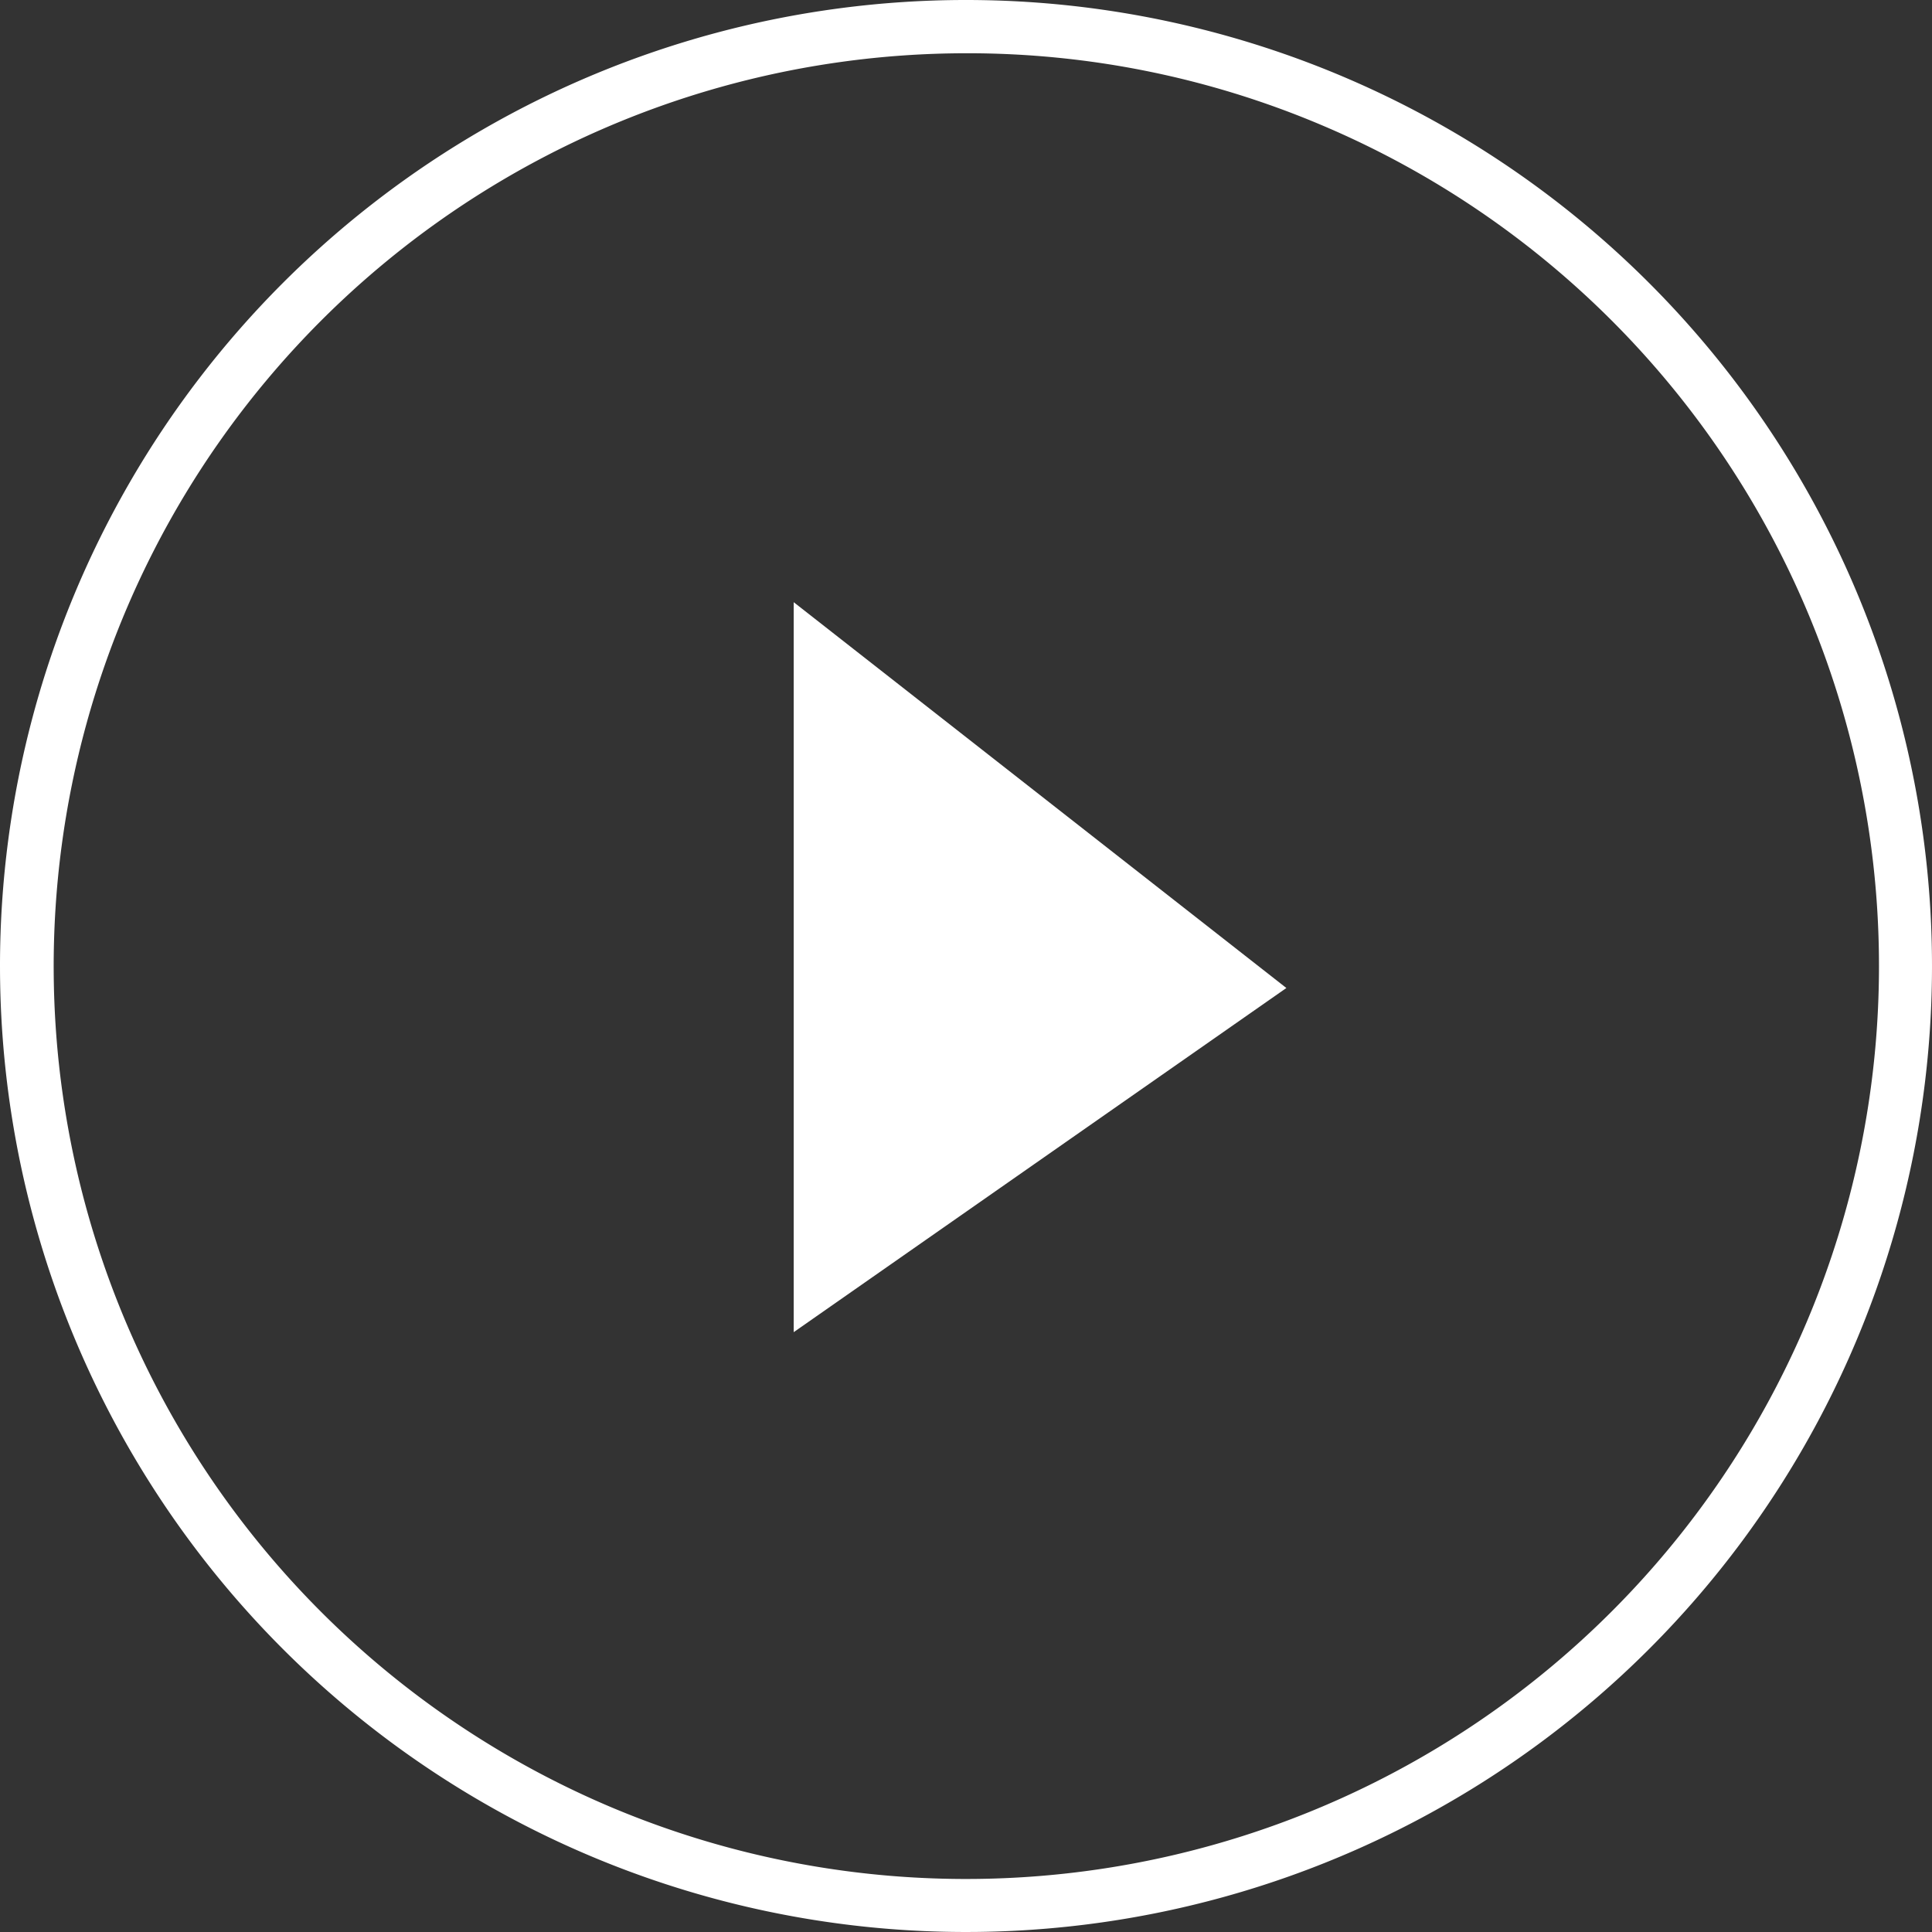 <svg xmlns="http://www.w3.org/2000/svg" width="58.298" height="58.298" viewBox="0 0 58.298 58.298">
    <rect x="0" y="0" width="58.298" height="58.298" fill="#333333" stroke="none"/>
    <g data-name="Group 15450">
        <path data-name="Path 37329" d="M29.345 57.691A28.353 28.353 0 0 1 18.313 3.227a28.353 28.353 0 0 1 22.066 52.237 28.155 28.155 0 0 1-11.033 2.227z" transform="translate(-.196 -.196)" style="fill:none"/>
        <path data-name="Path 37330" d="M29.149 1.607a27.55 27.55 0 0 0-10.72 52.92 27.549 27.549 0 0 0 21.44-50.756A27.363 27.363 0 0 0 29.15 1.607m0-1.607A29.149 29.149 0 1 1 0 29.149 29.148 29.148 0 0 1 29.15 0z" style="fill:#fff"/>
    </g>
    <path data-name="Path 37331" d="M978.157 1031.288v22.027l14.866-10.385z" transform="translate(-954.207 -1013.117)" style="fill:#fff"/>
</svg>

